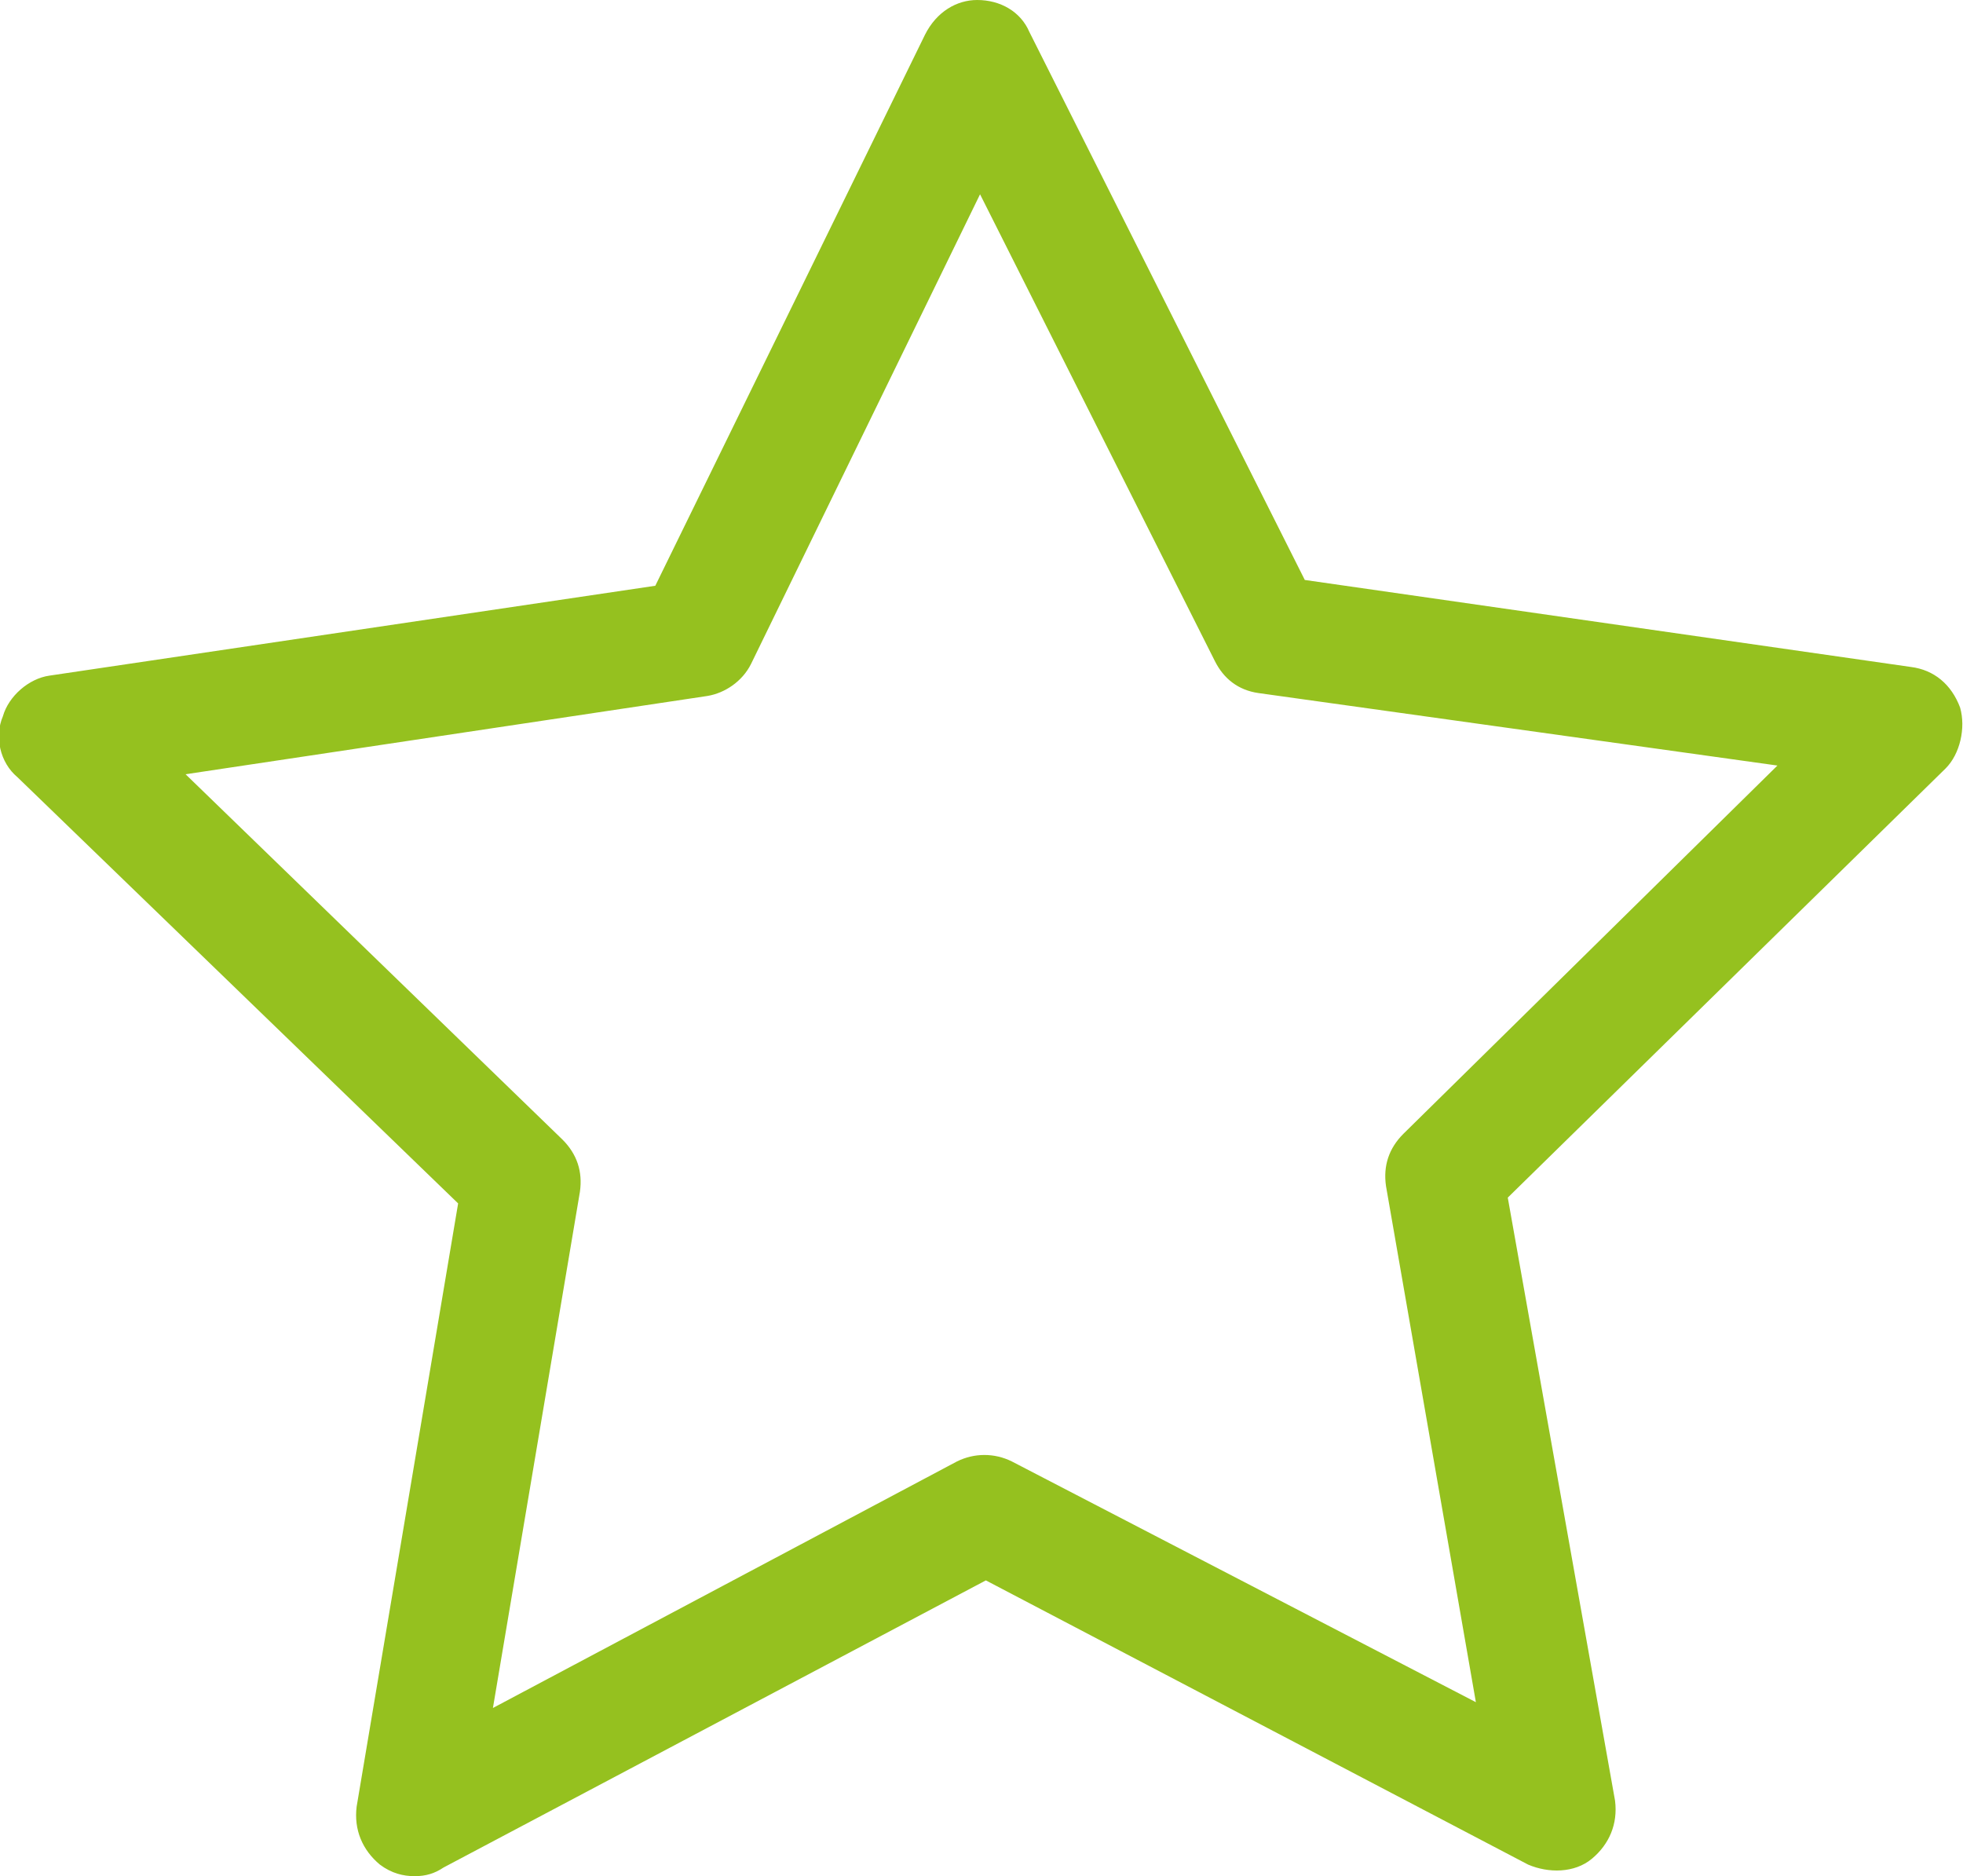 <?xml version="1.0" encoding="UTF-8"?>
<!-- Generator: Adobe Illustrator 25.1.0, SVG Export Plug-In . SVG Version: 6.00 Build 0)  -->
<svg xmlns="http://www.w3.org/2000/svg" xmlns:xlink="http://www.w3.org/1999/xlink" version="1.1" id="Capa_1" x="0px" y="0px" viewBox="0 0 67.7 64.7" style="enable-background:new 0 0 67.7 64.7;" xml:space="preserve">
<style type="text/css">
	.st0{fill:#95C11F;}
</style>
<g>
	<path class="st0" d="M14.3,64.7c-0.4,0-0.8-0.1-1.2-0.4c-0.6-0.5-0.9-1.2-0.8-2l3.5-20.8L0.6,26.8c-0.6-0.5-0.8-1.4-0.5-2.1   c0.2-0.7,0.9-1.3,1.6-1.4l20.9-3.1l9.3-19C32.3,0.4,33,0,33.7,0c0,0,0,0,0,0c0.8,0,1.5,0.4,1.8,1.1L45,20l20.9,3   c0.8,0.1,1.4,0.6,1.7,1.4c0.2,0.7,0,1.6-0.5,2.1L52,41.3l3.7,20.8c0.1,0.8-0.2,1.5-0.8,2c-0.6,0.5-1.5,0.5-2.2,0.2L34,54.5   l-18.7,9.9C15,64.6,14.7,64.7,14.3,64.7z M6.4,26.7l13,12.6c0.5,0.5,0.7,1.1,0.6,1.8l-3,17.8l16-8.5c0.6-0.3,1.3-0.3,1.9,0l16,8.3   l-3.1-17.8c-0.1-0.7,0.1-1.3,0.6-1.8l12.9-12.7l-17.9-2.5c-0.7-0.1-1.2-0.5-1.5-1.1L33.8,6.7l-7.9,16.2c-0.3,0.6-0.9,1-1.5,1.1   L6.4,26.7z"></path>
</g>
</svg>
